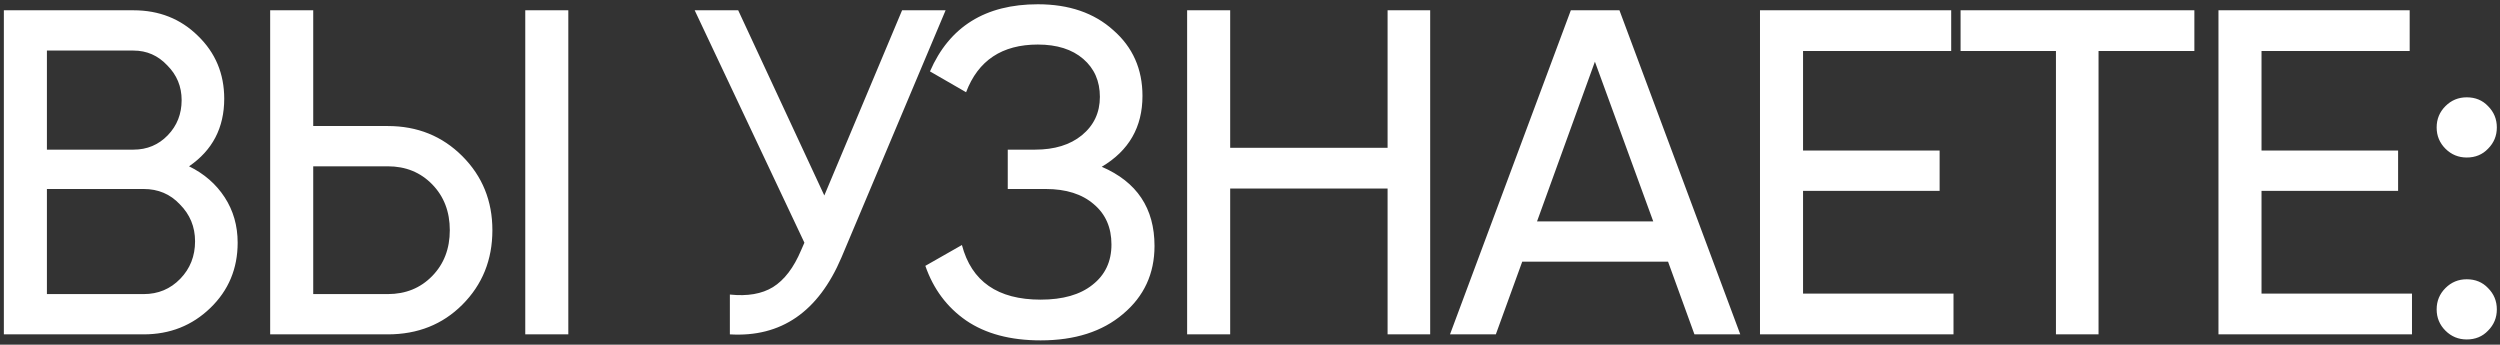 <?xml version="1.0" encoding="UTF-8"?> <svg xmlns="http://www.w3.org/2000/svg" width="486" height="67" viewBox="0 0 486 67" fill="none"><rect x="0" y="0" width="486" height="67" fill="#333333" stroke="none"/> <path d="M36.75 32.33C39.69 33.77 42 35.78 43.68 38.36C45.36 40.94 46.2 43.88 46.2 47.18C46.2 52.22 44.43 56.45 40.89 59.87C37.35 63.29 33.03 65 27.93 65H0.75V2H25.95C30.93 2 35.1 3.65 38.46 6.95C41.88 10.25 43.59 14.33 43.59 19.19C43.59 24.83 41.31 29.21 36.75 32.33ZM25.95 9.83H9.12V29.09H25.95C28.59 29.09 30.81 28.16 32.61 26.3C34.41 24.44 35.31 22.16 35.31 19.46C35.31 16.82 34.38 14.57 32.52 12.71C30.72 10.79 28.53 9.83 25.95 9.83ZM9.12 57.17H27.93C30.75 57.17 33.12 56.18 35.04 54.2C36.96 52.22 37.92 49.79 37.92 46.91C37.92 44.09 36.93 41.69 34.95 39.71C33.09 37.73 30.75 36.74 27.93 36.74H9.12V57.17ZM75.381 65H52.521V2H60.891V24.5H75.381C81.141 24.5 85.971 26.45 89.871 30.35C93.771 34.25 95.721 39.05 95.721 44.75C95.721 50.51 93.771 55.34 89.871 59.24C86.031 63.08 81.201 65 75.381 65ZM110.481 65H102.111V2H110.481V65ZM60.891 32.33V57.17H75.381C78.861 57.17 81.741 56 84.021 53.66C86.301 51.32 87.441 48.35 87.441 44.75C87.441 41.15 86.301 38.18 84.021 35.84C81.741 33.5 78.861 32.33 75.381 32.33H60.891ZM160.246 38L175.366 2H183.826L163.576 50.06C159.076 60.62 151.846 65.6 141.886 65V57.26C145.306 57.62 148.096 57.14 150.256 55.82C152.476 54.44 154.306 52.04 155.746 48.62L156.376 47.18L135.046 2H143.506L160.246 38ZM214.177 32.42C221.017 35.36 224.437 40.49 224.437 47.81C224.437 53.21 222.397 57.62 218.317 61.04C214.297 64.46 208.957 66.17 202.297 66.17C196.417 66.17 191.587 64.88 187.807 62.3C184.087 59.72 181.447 56.18 179.887 51.68L186.997 47.63C188.857 54.71 193.957 58.25 202.297 58.25C206.617 58.25 209.977 57.29 212.377 55.37C214.837 53.45 216.067 50.84 216.067 47.54C216.067 44.24 214.927 41.63 212.647 39.71C210.367 37.73 207.247 36.74 203.287 36.74H195.907V29.09H201.217C204.997 29.09 208.027 28.16 210.307 26.3C212.647 24.38 213.817 21.89 213.817 18.83C213.817 15.77 212.737 13.31 210.577 11.45C208.417 9.59 205.477 8.66 201.757 8.66C194.797 8.66 190.147 11.75 187.807 17.93L180.787 13.88C184.567 5.18 191.557 0.83 201.757 0.83C207.817 0.83 212.707 2.51 216.427 5.87C220.207 9.17 222.097 13.43 222.097 18.65C222.097 24.71 219.457 29.3 214.177 32.42ZM269.747 28.73V2H278.027V65H269.747V36.65H239.147V65H230.777V2H239.147V28.73H269.747ZM338.31 65H329.4L324.27 50.87H295.92L290.79 65H281.88L305.37 2H314.82L338.31 65ZM310.05 11.99L298.8 43.04H321.39L310.05 11.99ZM350.512 37.1V57.08H379.762V65H342.142V2H379.312V9.92H350.512V29.27H377.062V37.1H350.512ZM381.136 2H426.586V9.92H407.956V65H399.676V9.92H381.136V2ZM439.64 37.1V57.08H468.89V65H431.27V2H468.44V9.92H439.64V29.27H466.19V37.1H439.64ZM479.535 30.62C477.915 30.62 476.535 30.05 475.395 28.91C474.255 27.77 473.685 26.39 473.685 24.77C473.685 23.15 474.255 21.77 475.395 20.63C476.535 19.49 477.915 18.92 479.535 18.92C481.215 18.92 482.595 19.49 483.675 20.63C484.815 21.77 485.385 23.15 485.385 24.77C485.385 26.39 484.815 27.77 483.675 28.91C482.595 30.05 481.215 30.62 479.535 30.62ZM479.535 65.99C477.915 65.99 476.535 65.42 475.395 64.28C474.255 63.14 473.685 61.76 473.685 60.14C473.685 58.52 474.255 57.14 475.395 56C476.535 54.86 477.915 54.29 479.535 54.29C481.215 54.29 482.595 54.86 483.675 56C484.815 57.14 485.385 58.52 485.385 60.14C485.385 61.76 484.815 63.14 483.675 64.28C482.595 65.42 481.215 65.99 479.535 65.99Z" fill="white"></path> </svg> 